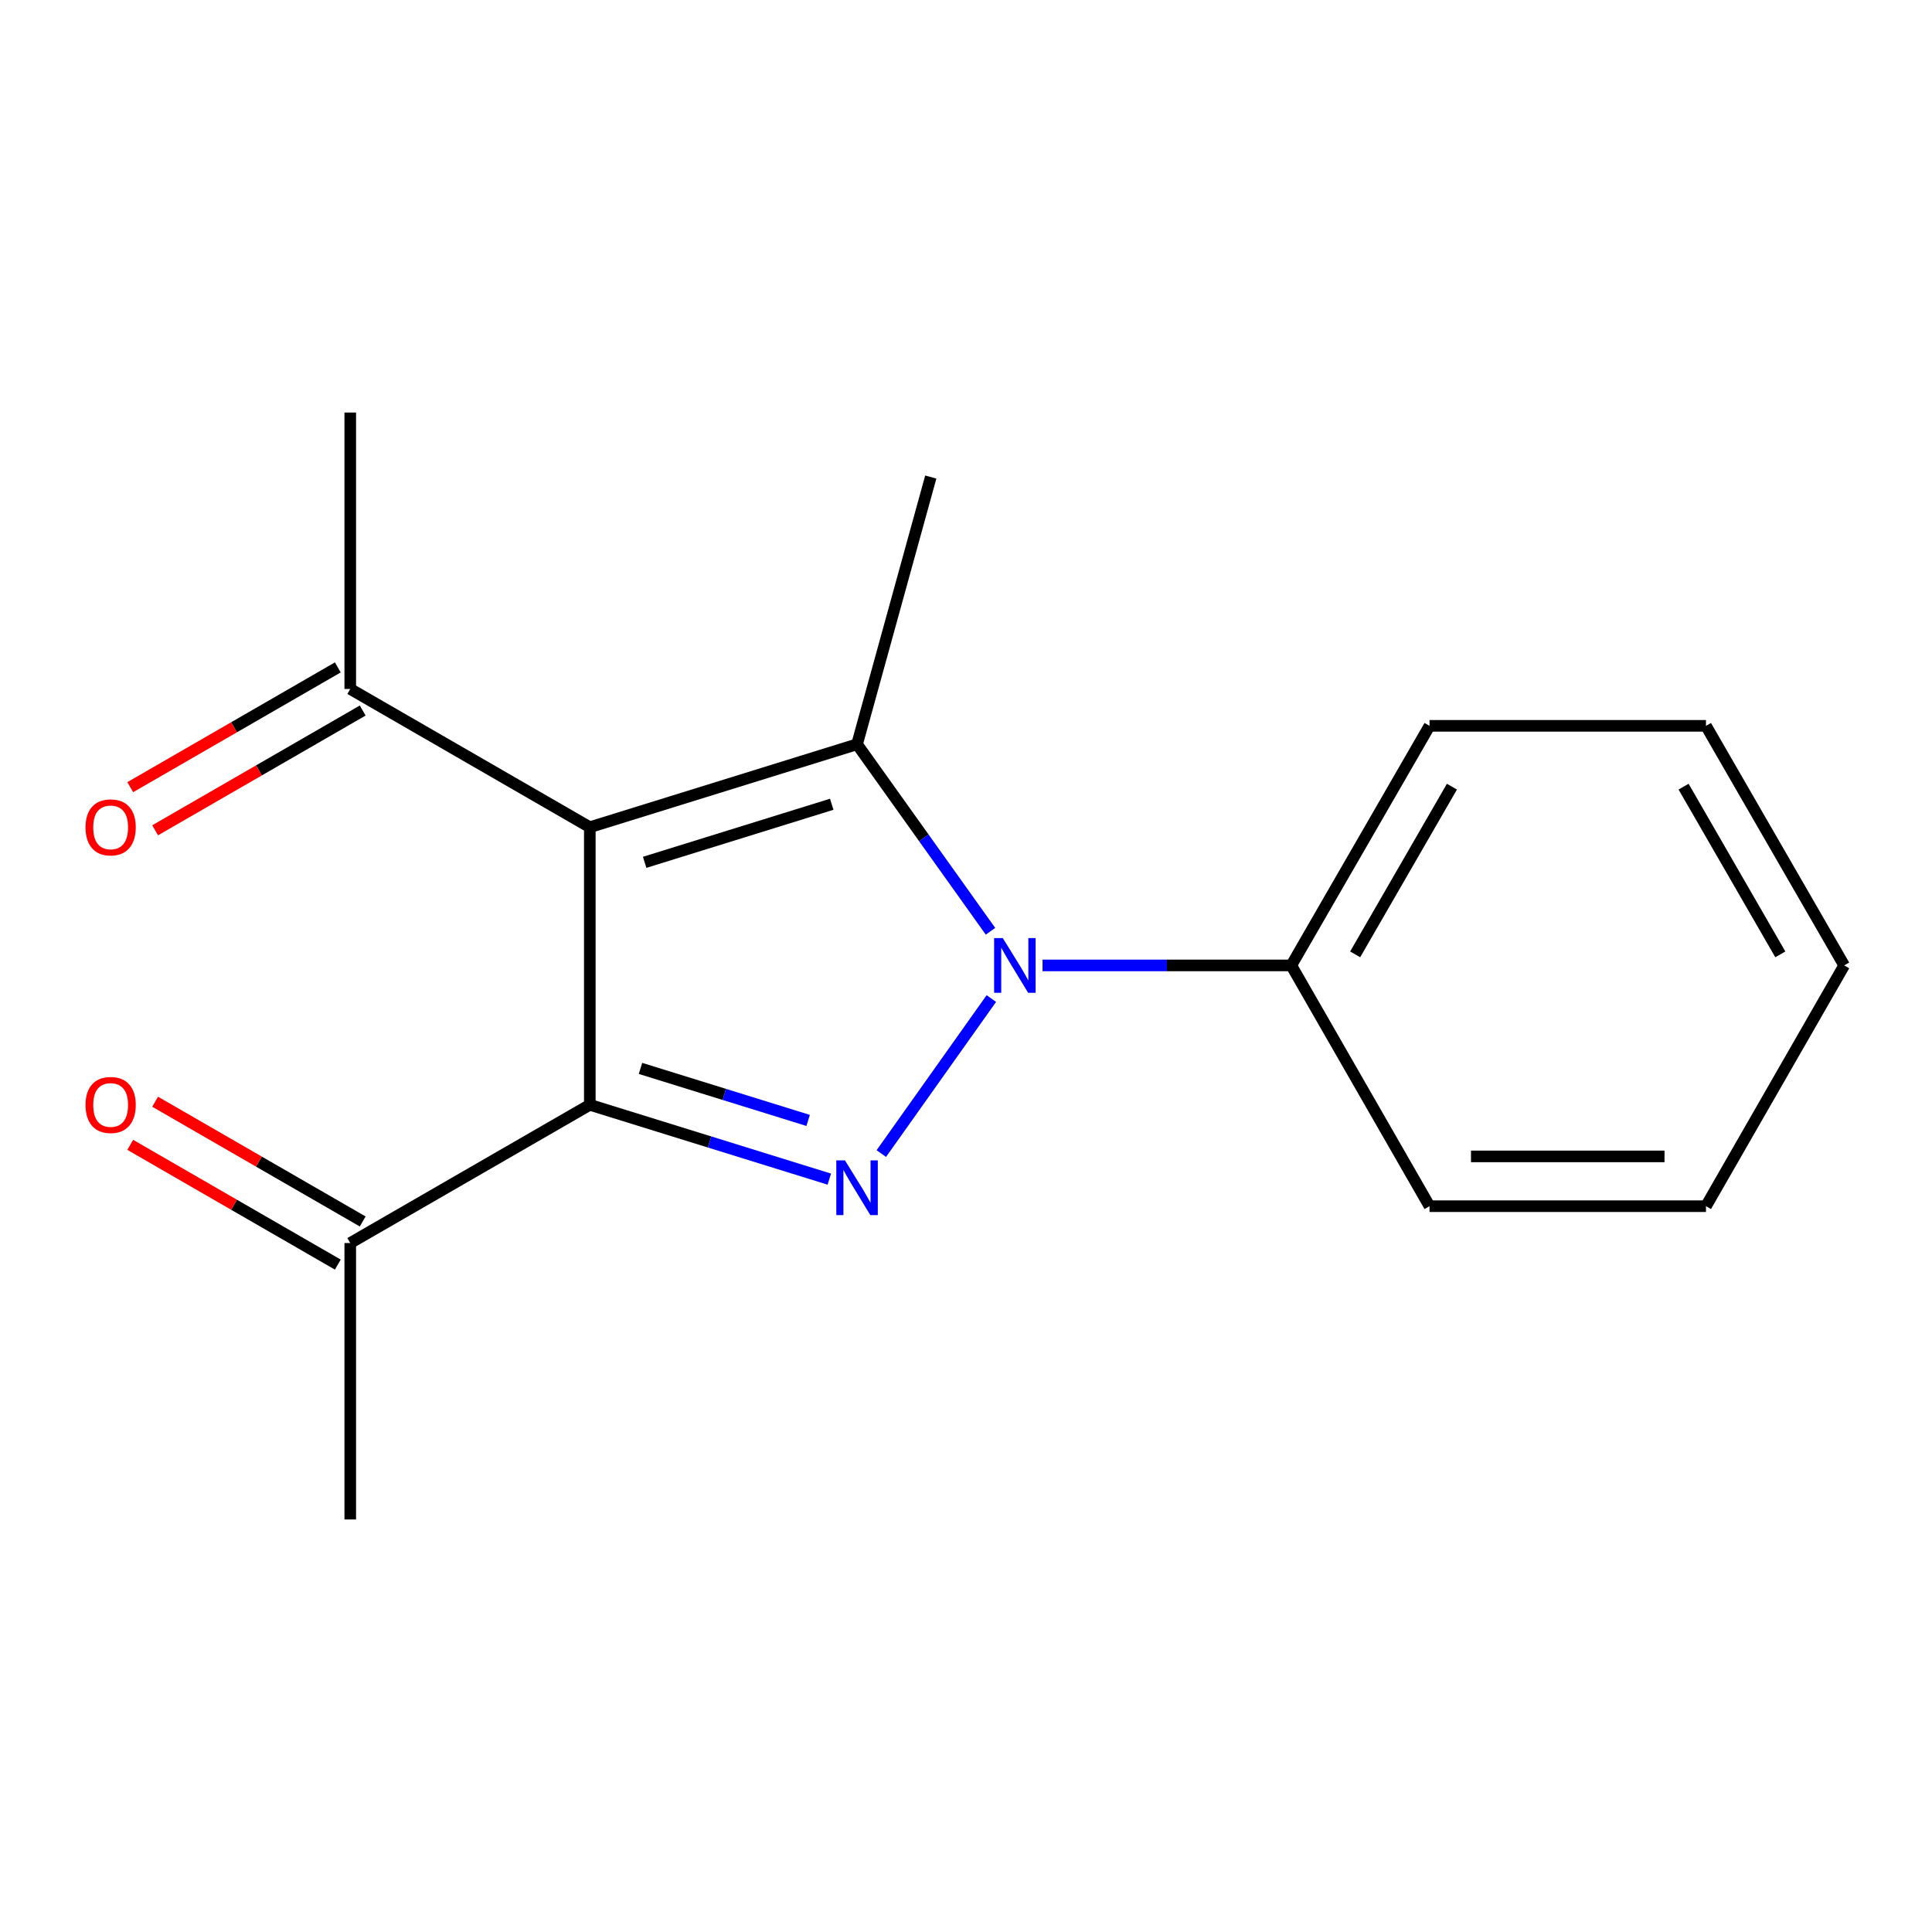 <?xml version='1.0' encoding='iso-8859-1'?>
<svg version='1.1' baseProfile='full'
              xmlns='http://www.w3.org/2000/svg'
                      xmlns:rdkit='http://www.rdkit.org/xml'
                      xmlns:xlink='http://www.w3.org/1999/xlink'
                  xml:space='preserve'
width='1000px' height='1000px' viewBox='0 0 1000 1000'>
<!-- END OF HEADER -->
<rect style='opacity:1.0;fill:#FFFFFF;stroke:none' width='1000' height='1000' x='0' y='0'> </rect>
<path class='bond-0' d='M 305.286,428.167 L 305.286,571.847' style='fill:none;fill-rule:evenodd;stroke:#000000;stroke-width:6px;stroke-linecap:butt;stroke-linejoin:miter;stroke-opacity:1' />
<path class='bond-3' d='M 305.286,428.167 L 443.611,385.228' style='fill:none;fill-rule:evenodd;stroke:#000000;stroke-width:6px;stroke-linecap:butt;stroke-linejoin:miter;stroke-opacity:1' />
<path class='bond-3' d='M 333.675,446.34 L 430.503,416.282' style='fill:none;fill-rule:evenodd;stroke:#000000;stroke-width:6px;stroke-linecap:butt;stroke-linejoin:miter;stroke-opacity:1' />
<path class='bond-4' d='M 305.286,428.167 L 181.292,356.606' style='fill:none;fill-rule:evenodd;stroke:#000000;stroke-width:6px;stroke-linecap:butt;stroke-linejoin:miter;stroke-opacity:1' />
<path class='bond-1' d='M 305.286,571.847 L 367.268,591.082' style='fill:none;fill-rule:evenodd;stroke:#000000;stroke-width:6px;stroke-linecap:butt;stroke-linejoin:miter;stroke-opacity:1' />
<path class='bond-1' d='M 367.268,591.082 L 429.25,610.316' style='fill:none;fill-rule:evenodd;stroke:#0000FF;stroke-width:6px;stroke-linecap:butt;stroke-linejoin:miter;stroke-opacity:1' />
<path class='bond-1' d='M 331.519,553.003 L 374.906,566.467' style='fill:none;fill-rule:evenodd;stroke:#000000;stroke-width:6px;stroke-linecap:butt;stroke-linejoin:miter;stroke-opacity:1' />
<path class='bond-1' d='M 374.906,566.467 L 418.294,579.931' style='fill:none;fill-rule:evenodd;stroke:#0000FF;stroke-width:6px;stroke-linecap:butt;stroke-linejoin:miter;stroke-opacity:1' />
<path class='bond-5' d='M 305.286,571.847 L 181.292,643.394' style='fill:none;fill-rule:evenodd;stroke:#000000;stroke-width:6px;stroke-linecap:butt;stroke-linejoin:miter;stroke-opacity:1' />
<path class='bond-17' d='M 456.167,597.084 L 513.124,516.845' style='fill:none;fill-rule:evenodd;stroke:#0000FF;stroke-width:6px;stroke-linecap:butt;stroke-linejoin:miter;stroke-opacity:1' />
<path class='bond-2' d='M 512.682,482.024 L 478.146,433.626' style='fill:none;fill-rule:evenodd;stroke:#0000FF;stroke-width:6px;stroke-linecap:butt;stroke-linejoin:miter;stroke-opacity:1' />
<path class='bond-2' d='M 478.146,433.626 L 443.611,385.228' style='fill:none;fill-rule:evenodd;stroke:#000000;stroke-width:6px;stroke-linecap:butt;stroke-linejoin:miter;stroke-opacity:1' />
<path class='bond-6' d='M 539.612,499.699 L 603.992,499.699' style='fill:none;fill-rule:evenodd;stroke:#0000FF;stroke-width:6px;stroke-linecap:butt;stroke-linejoin:miter;stroke-opacity:1' />
<path class='bond-6' d='M 603.992,499.699 L 668.373,499.699' style='fill:none;fill-rule:evenodd;stroke:#000000;stroke-width:6px;stroke-linecap:butt;stroke-linejoin:miter;stroke-opacity:1' />
<path class='bond-9' d='M 443.611,385.228 L 481.768,246.917' style='fill:none;fill-rule:evenodd;stroke:#000000;stroke-width:6px;stroke-linecap:butt;stroke-linejoin:miter;stroke-opacity:1' />
<path class='bond-7' d='M 174.852,345.445 L 121.131,376.442' style='fill:none;fill-rule:evenodd;stroke:#000000;stroke-width:6px;stroke-linecap:butt;stroke-linejoin:miter;stroke-opacity:1' />
<path class='bond-7' d='M 121.131,376.442 L 67.41,407.439' style='fill:none;fill-rule:evenodd;stroke:#FF0000;stroke-width:6px;stroke-linecap:butt;stroke-linejoin:miter;stroke-opacity:1' />
<path class='bond-7' d='M 187.733,367.768 L 134.012,398.765' style='fill:none;fill-rule:evenodd;stroke:#000000;stroke-width:6px;stroke-linecap:butt;stroke-linejoin:miter;stroke-opacity:1' />
<path class='bond-7' d='M 134.012,398.765 L 80.291,429.762' style='fill:none;fill-rule:evenodd;stroke:#FF0000;stroke-width:6px;stroke-linecap:butt;stroke-linejoin:miter;stroke-opacity:1' />
<path class='bond-10' d='M 181.292,356.606 L 181.292,213.527' style='fill:none;fill-rule:evenodd;stroke:#000000;stroke-width:6px;stroke-linecap:butt;stroke-linejoin:miter;stroke-opacity:1' />
<path class='bond-8' d='M 187.732,632.232 L 134.011,601.241' style='fill:none;fill-rule:evenodd;stroke:#000000;stroke-width:6px;stroke-linecap:butt;stroke-linejoin:miter;stroke-opacity:1' />
<path class='bond-8' d='M 134.011,601.241 L 80.289,570.25' style='fill:none;fill-rule:evenodd;stroke:#FF0000;stroke-width:6px;stroke-linecap:butt;stroke-linejoin:miter;stroke-opacity:1' />
<path class='bond-8' d='M 174.853,654.556 L 121.132,623.565' style='fill:none;fill-rule:evenodd;stroke:#000000;stroke-width:6px;stroke-linecap:butt;stroke-linejoin:miter;stroke-opacity:1' />
<path class='bond-8' d='M 121.132,623.565 L 67.411,592.574' style='fill:none;fill-rule:evenodd;stroke:#FF0000;stroke-width:6px;stroke-linecap:butt;stroke-linejoin:miter;stroke-opacity:1' />
<path class='bond-11' d='M 181.292,643.394 L 181.292,786.473' style='fill:none;fill-rule:evenodd;stroke:#000000;stroke-width:6px;stroke-linecap:butt;stroke-linejoin:miter;stroke-opacity:1' />
<path class='bond-12' d='M 668.373,499.699 L 739.92,375.692' style='fill:none;fill-rule:evenodd;stroke:#000000;stroke-width:6px;stroke-linecap:butt;stroke-linejoin:miter;stroke-opacity:1' />
<path class='bond-12' d='M 701.429,493.978 L 751.511,407.173' style='fill:none;fill-rule:evenodd;stroke:#000000;stroke-width:6px;stroke-linecap:butt;stroke-linejoin:miter;stroke-opacity:1' />
<path class='bond-13' d='M 668.373,499.699 L 739.92,624.322' style='fill:none;fill-rule:evenodd;stroke:#000000;stroke-width:6px;stroke-linecap:butt;stroke-linejoin:miter;stroke-opacity:1' />
<path class='bond-15' d='M 739.92,375.692 L 883.013,375.692' style='fill:none;fill-rule:evenodd;stroke:#000000;stroke-width:6px;stroke-linecap:butt;stroke-linejoin:miter;stroke-opacity:1' />
<path class='bond-14' d='M 739.92,624.322 L 883.013,624.322' style='fill:none;fill-rule:evenodd;stroke:#000000;stroke-width:6px;stroke-linecap:butt;stroke-linejoin:miter;stroke-opacity:1' />
<path class='bond-14' d='M 761.384,598.55 L 861.549,598.55' style='fill:none;fill-rule:evenodd;stroke:#000000;stroke-width:6px;stroke-linecap:butt;stroke-linejoin:miter;stroke-opacity:1' />
<path class='bond-18' d='M 883.013,624.322 L 954.545,499.699' style='fill:none;fill-rule:evenodd;stroke:#000000;stroke-width:6px;stroke-linecap:butt;stroke-linejoin:miter;stroke-opacity:1' />
<path class='bond-16' d='M 883.013,375.692 L 954.545,499.699' style='fill:none;fill-rule:evenodd;stroke:#000000;stroke-width:6px;stroke-linecap:butt;stroke-linejoin:miter;stroke-opacity:1' />
<path class='bond-16' d='M 871.419,407.171 L 921.491,493.976' style='fill:none;fill-rule:evenodd;stroke:#000000;stroke-width:6px;stroke-linecap:butt;stroke-linejoin:miter;stroke-opacity:1' />
<path  class='atom-2' d='M 437.351 600.612
L 446.631 615.612
Q 447.551 617.092, 449.031 619.772
Q 450.511 622.452, 450.591 622.612
L 450.591 600.612
L 454.351 600.612
L 454.351 628.932
L 450.471 628.932
L 440.511 612.532
Q 439.351 610.612, 438.111 608.412
Q 436.911 606.212, 436.551 605.532
L 436.551 628.932
L 432.871 628.932
L 432.871 600.612
L 437.351 600.612
' fill='#0000FF'/>
<path  class='atom-3' d='M 519.035 485.539
L 528.315 500.539
Q 529.235 502.019, 530.715 504.699
Q 532.195 507.379, 532.275 507.539
L 532.275 485.539
L 536.035 485.539
L 536.035 513.859
L 532.155 513.859
L 522.195 497.459
Q 521.035 495.539, 519.795 493.339
Q 518.595 491.139, 518.235 490.459
L 518.235 513.859
L 514.555 513.859
L 514.555 485.539
L 519.035 485.539
' fill='#0000FF'/>
<path  class='atom-8' d='M 44.271 428.247
Q 44.271 421.447, 47.631 417.647
Q 50.991 413.847, 57.271 413.847
Q 63.551 413.847, 66.911 417.647
Q 70.271 421.447, 70.271 428.247
Q 70.271 435.127, 66.871 439.047
Q 63.471 442.927, 57.271 442.927
Q 51.031 442.927, 47.631 439.047
Q 44.271 435.167, 44.271 428.247
M 57.271 439.727
Q 61.591 439.727, 63.911 436.847
Q 66.271 433.927, 66.271 428.247
Q 66.271 422.687, 63.911 419.887
Q 61.591 417.047, 57.271 417.047
Q 52.951 417.047, 50.591 419.847
Q 48.271 422.647, 48.271 428.247
Q 48.271 433.967, 50.591 436.847
Q 52.951 439.727, 57.271 439.727
' fill='#FF0000'/>
<path  class='atom-9' d='M 44.271 571.927
Q 44.271 565.127, 47.631 561.327
Q 50.991 557.527, 57.271 557.527
Q 63.551 557.527, 66.911 561.327
Q 70.271 565.127, 70.271 571.927
Q 70.271 578.807, 66.871 582.727
Q 63.471 586.607, 57.271 586.607
Q 51.031 586.607, 47.631 582.727
Q 44.271 578.847, 44.271 571.927
M 57.271 583.407
Q 61.591 583.407, 63.911 580.527
Q 66.271 577.607, 66.271 571.927
Q 66.271 566.367, 63.911 563.567
Q 61.591 560.727, 57.271 560.727
Q 52.951 560.727, 50.591 563.527
Q 48.271 566.327, 48.271 571.927
Q 48.271 577.647, 50.591 580.527
Q 52.951 583.407, 57.271 583.407
' fill='#FF0000'/>
</svg>
